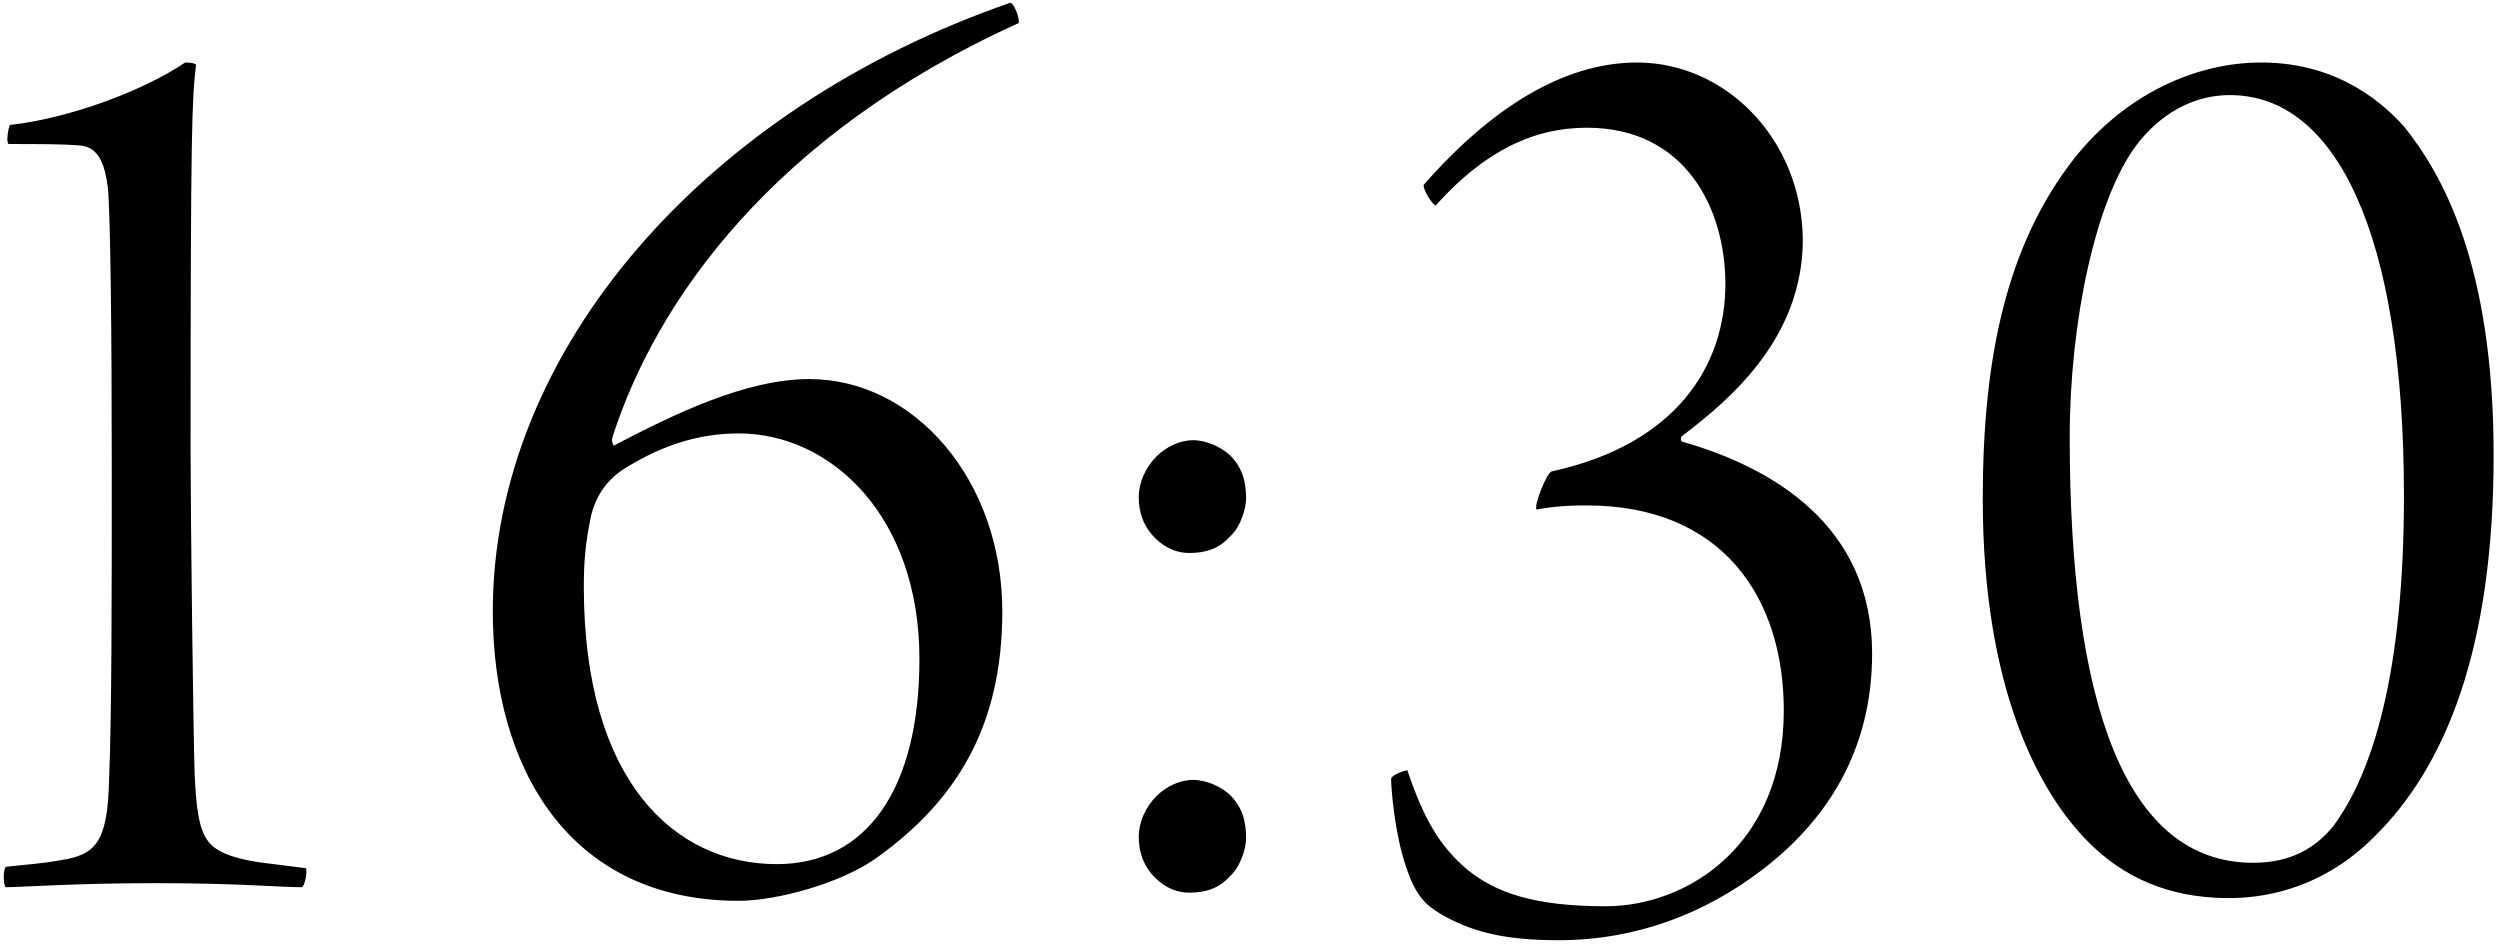 <?xml version="1.0" encoding="UTF-8"?> <svg xmlns="http://www.w3.org/2000/svg" width="368" height="139" viewBox="0 0 368 139" fill="none"><path d="M45.053 127.8C45.253 128.4 44.853 130.4 44.453 130.6C41.053 130.6 35.253 130 22.853 130C11.053 130 2.853 130.6 0.853 130.6C0.453 130.2 0.453 128 0.853 127.6C4.253 127.2 5.653 127.2 9.053 126.6C14.053 125.8 15.853 124 16.053 114.8C16.453 105.6 16.453 87 16.453 69.2C16.453 48.8 16.253 30.8 15.853 27.4C15.453 24.8 14.853 21.6 11.653 21.4C9.053 21.2 5.653 21.2 1.253 21.2C0.853 20.8 1.253 18.8 1.453 18.4C10.253 17.4 21.053 13.4 27.253 9.2C27.253 9.2 28.853 9.2 28.853 9.6C28.253 14.6 28.053 18.8 28.053 66.2C28.053 75.8 28.453 108.4 28.653 114C29.053 122.8 30.053 124.6 34.053 126C37.253 127 39.053 127 45.053 127.8ZM149.939 3.4C113.739 19.8 96.539 44.4 90.139 64.4C89.939 65 90.339 65.6 90.339 65.6C99.139 61 109.739 55.8 119.139 55.8C134.539 55.8 147.539 70.6 147.539 90C147.539 107.2 140.539 118 129.139 126.2C123.939 130 114.339 132.6 108.739 132.6C83.739 132.6 72.539 113 72.539 90C72.539 51.4 104.139 15.8 148.739 0.4C149.339 0.6 150.139 2.8 149.939 3.4ZM108.739 63.8C102.739 63.8 97.539 65.6 92.539 68.6C89.739 70.2 87.739 72.6 86.939 76.2C86.139 80.2 85.939 82.8 85.939 86.4C85.939 115 99.339 127.2 114.339 127.2C127.539 127.2 135.339 116.2 135.339 97C135.339 76 122.339 63.8 108.739 63.8ZM175.625 114.8C177.625 114.8 179.625 115.8 180.825 116.8C183.025 118.8 183.425 121.2 183.425 123.4C183.425 124.8 182.625 127.6 181.025 129C179.425 130.8 177.425 131.4 175.025 131.4C173.425 131.4 171.625 130.8 170.025 129.2C168.425 127.6 167.625 125.6 167.625 123.2C167.625 121 168.625 118.8 170.225 117.2C171.625 115.8 173.625 114.8 175.625 114.8ZM175.625 64.8C177.625 64.8 179.625 65.8 180.825 66.8C183.025 68.8 183.425 71.2 183.425 73.4C183.425 74.8 182.625 77.6 181.025 79C179.425 80.8 177.425 81.4 175.025 81.4C173.425 81.4 171.625 80.8 170.025 79.2C168.425 77.6 167.625 75.6 167.625 73.2C167.625 71 168.625 68.8 170.225 67.2C171.625 65.8 173.625 64.8 175.625 64.8ZM240.975 9.2C253.975 9.2 265.175 20.4 265.375 35.2C265.375 49.6 254.975 58.6 247.575 64.2C247.375 64.4 247.375 64.8 247.575 65C260.975 68.8 275.575 77.4 275.575 96.2C275.575 110.4 268.975 120.8 259.175 128.2C250.975 134.4 240.975 138.4 229.375 138.4C220.975 138.4 216.375 137 212.175 134.6C209.775 133.2 208.375 131.8 206.975 127.6C205.375 123 204.775 116.4 204.775 114.6C204.975 114 206.775 113.4 207.175 113.4C209.575 120.6 211.975 124.6 215.975 128C220.175 131.4 225.775 133.4 236.375 133.4C248.375 133.4 262.575 124.4 262.575 104.6C262.575 88 253.575 74.4 233.575 74.4C232.175 74.4 229.375 74.4 226.175 75C225.775 74.4 227.575 69.8 228.375 69.4C246.775 65.4 253.975 53.8 253.975 41.8C253.975 30.8 248.175 18.8 233.575 18.8C225.575 18.8 218.375 22.4 211.375 30.2C210.975 30.4 209.375 27.8 209.575 27.2C216.575 19.2 227.775 9.2 240.975 9.2ZM332.861 9.2C344.861 9.2 351.461 16 353.861 18.6C359.461 25.6 367.061 38.8 367.061 67C367.061 95.4 360.061 112.8 349.461 123.2C341.261 131.4 332.261 132.2 328.061 132.2C319.061 132.2 312.461 129 307.461 124C300.261 116.8 291.861 101.6 291.861 73.4C291.861 52.4 295.461 36 305.261 23.4C312.861 13.8 323.261 9.2 332.861 9.2ZM328.261 14C321.461 14 316.861 18.2 314.461 21.4C308.461 29.4 304.661 47.4 304.661 64.4C304.661 103.6 312.861 127 331.661 127C337.261 127 340.861 124.8 343.461 121.6C349.261 113.8 353.861 99 353.861 73C353.861 34.4 343.861 14 328.261 14Z" fill="black"></path></svg> 